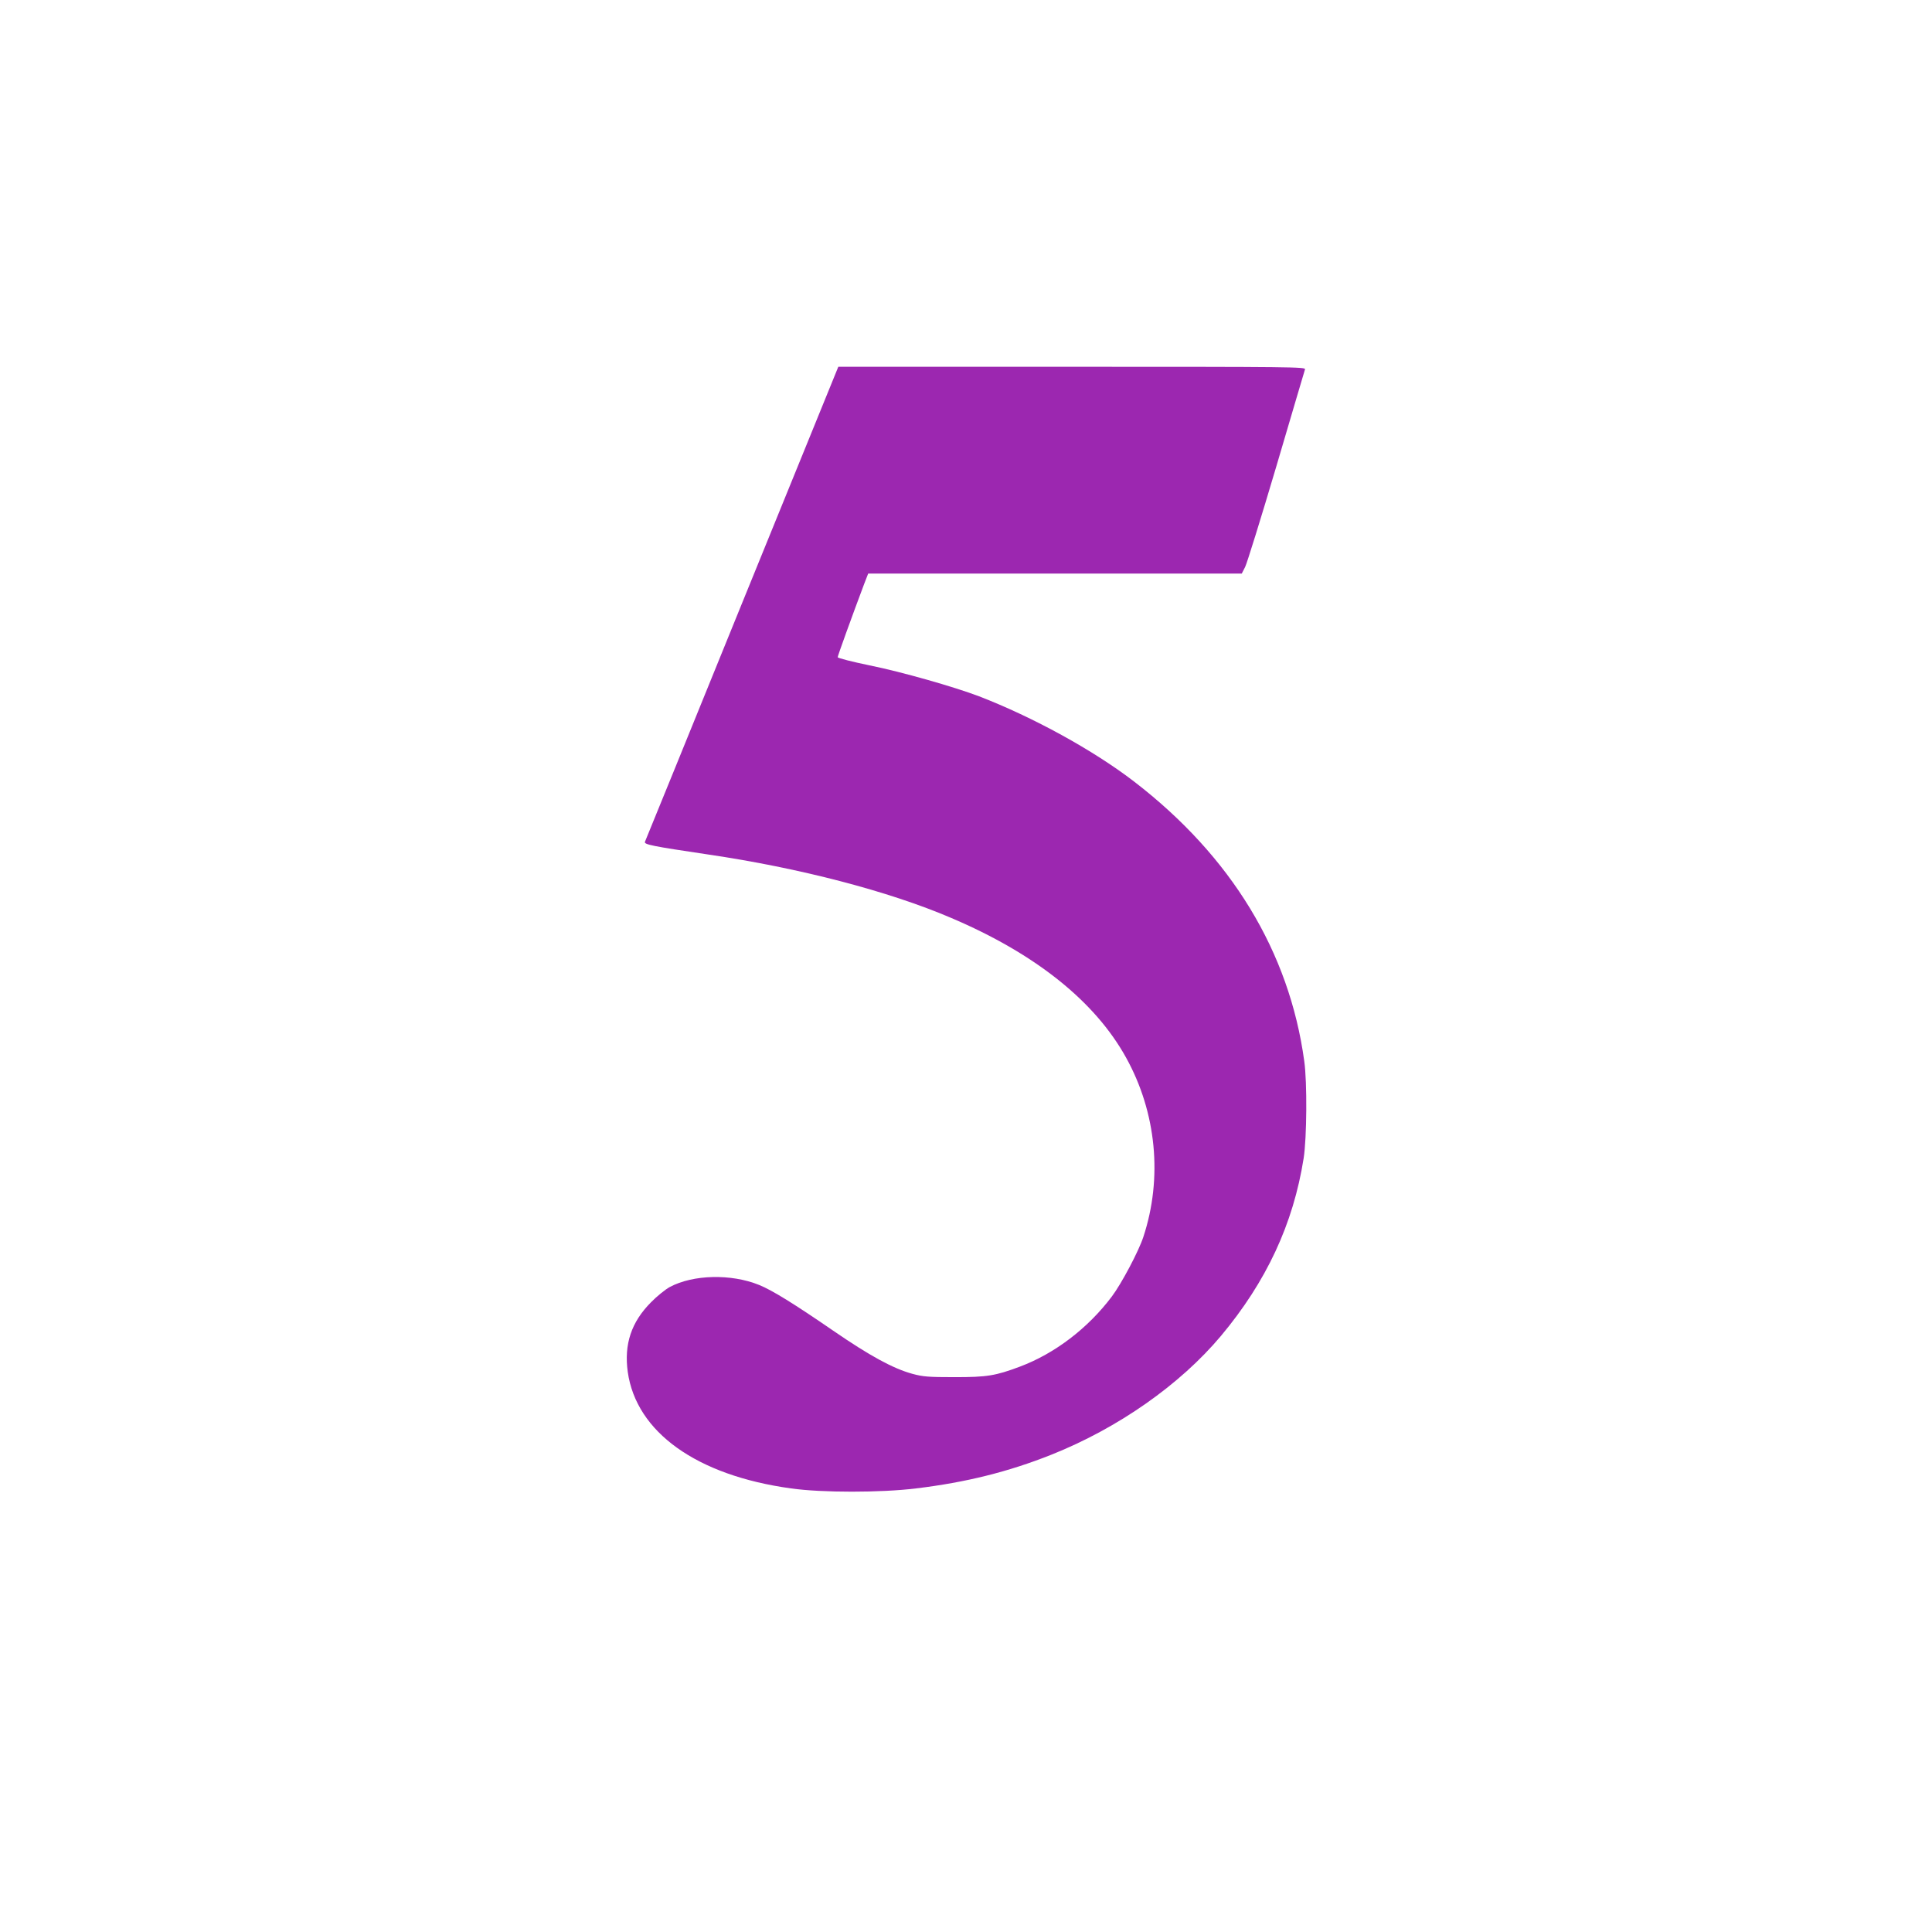 <?xml version="1.0" standalone="no"?>
<!DOCTYPE svg PUBLIC "-//W3C//DTD SVG 20010904//EN"
 "http://www.w3.org/TR/2001/REC-SVG-20010904/DTD/svg10.dtd">
<svg version="1.0" xmlns="http://www.w3.org/2000/svg"
 width="1280pt" height="1280pt" viewBox="0 0 1280 1280"
 preserveAspectRatio="xMidYMid meet">
<g transform="translate(0,1280) scale(0.1,-0.1)"
fill="#9c27b0" stroke="none">
<path d="M4916 8803 c-350 -863 -640 -1573 -643 -1580 -8 -18 47 -29 417 -84
605 -89 1198 -243 1613 -421 557 -237 951 -552 1157 -924 202 -364 244 -798
115 -1189 -31 -95 -145 -310 -209 -395 -158 -210 -377 -377 -608 -464 -163
-61 -218 -70 -433 -70 -174 0 -210 3 -280 22 -128 35 -282 119 -525 286 -256
176 -404 268 -491 303 -185 75 -437 69 -592 -14 -29 -16 -85 -61 -124 -101
-131 -132 -179 -278 -154 -461 56 -399 456 -686 1081 -772 204 -29 596 -29
830 0 331 40 611 110 895 223 442 176 853 464 1124 787 301 360 479 741 548
1177 21 135 24 502 4 644 -99 724 -483 1356 -1126 1851 -270 208 -671 428
-1029 566 -166 63 -513 162 -726 205 -116 24 -210 48 -210 54 0 9 94 269 176
487 l26 67 1237 0 1238 0 22 43 c12 23 105 323 207 667 101 344 187 633 190
643 5 16 -73 17 -1543 17 l-1549 0 -638 -1567z"/>
</g>
</svg>
